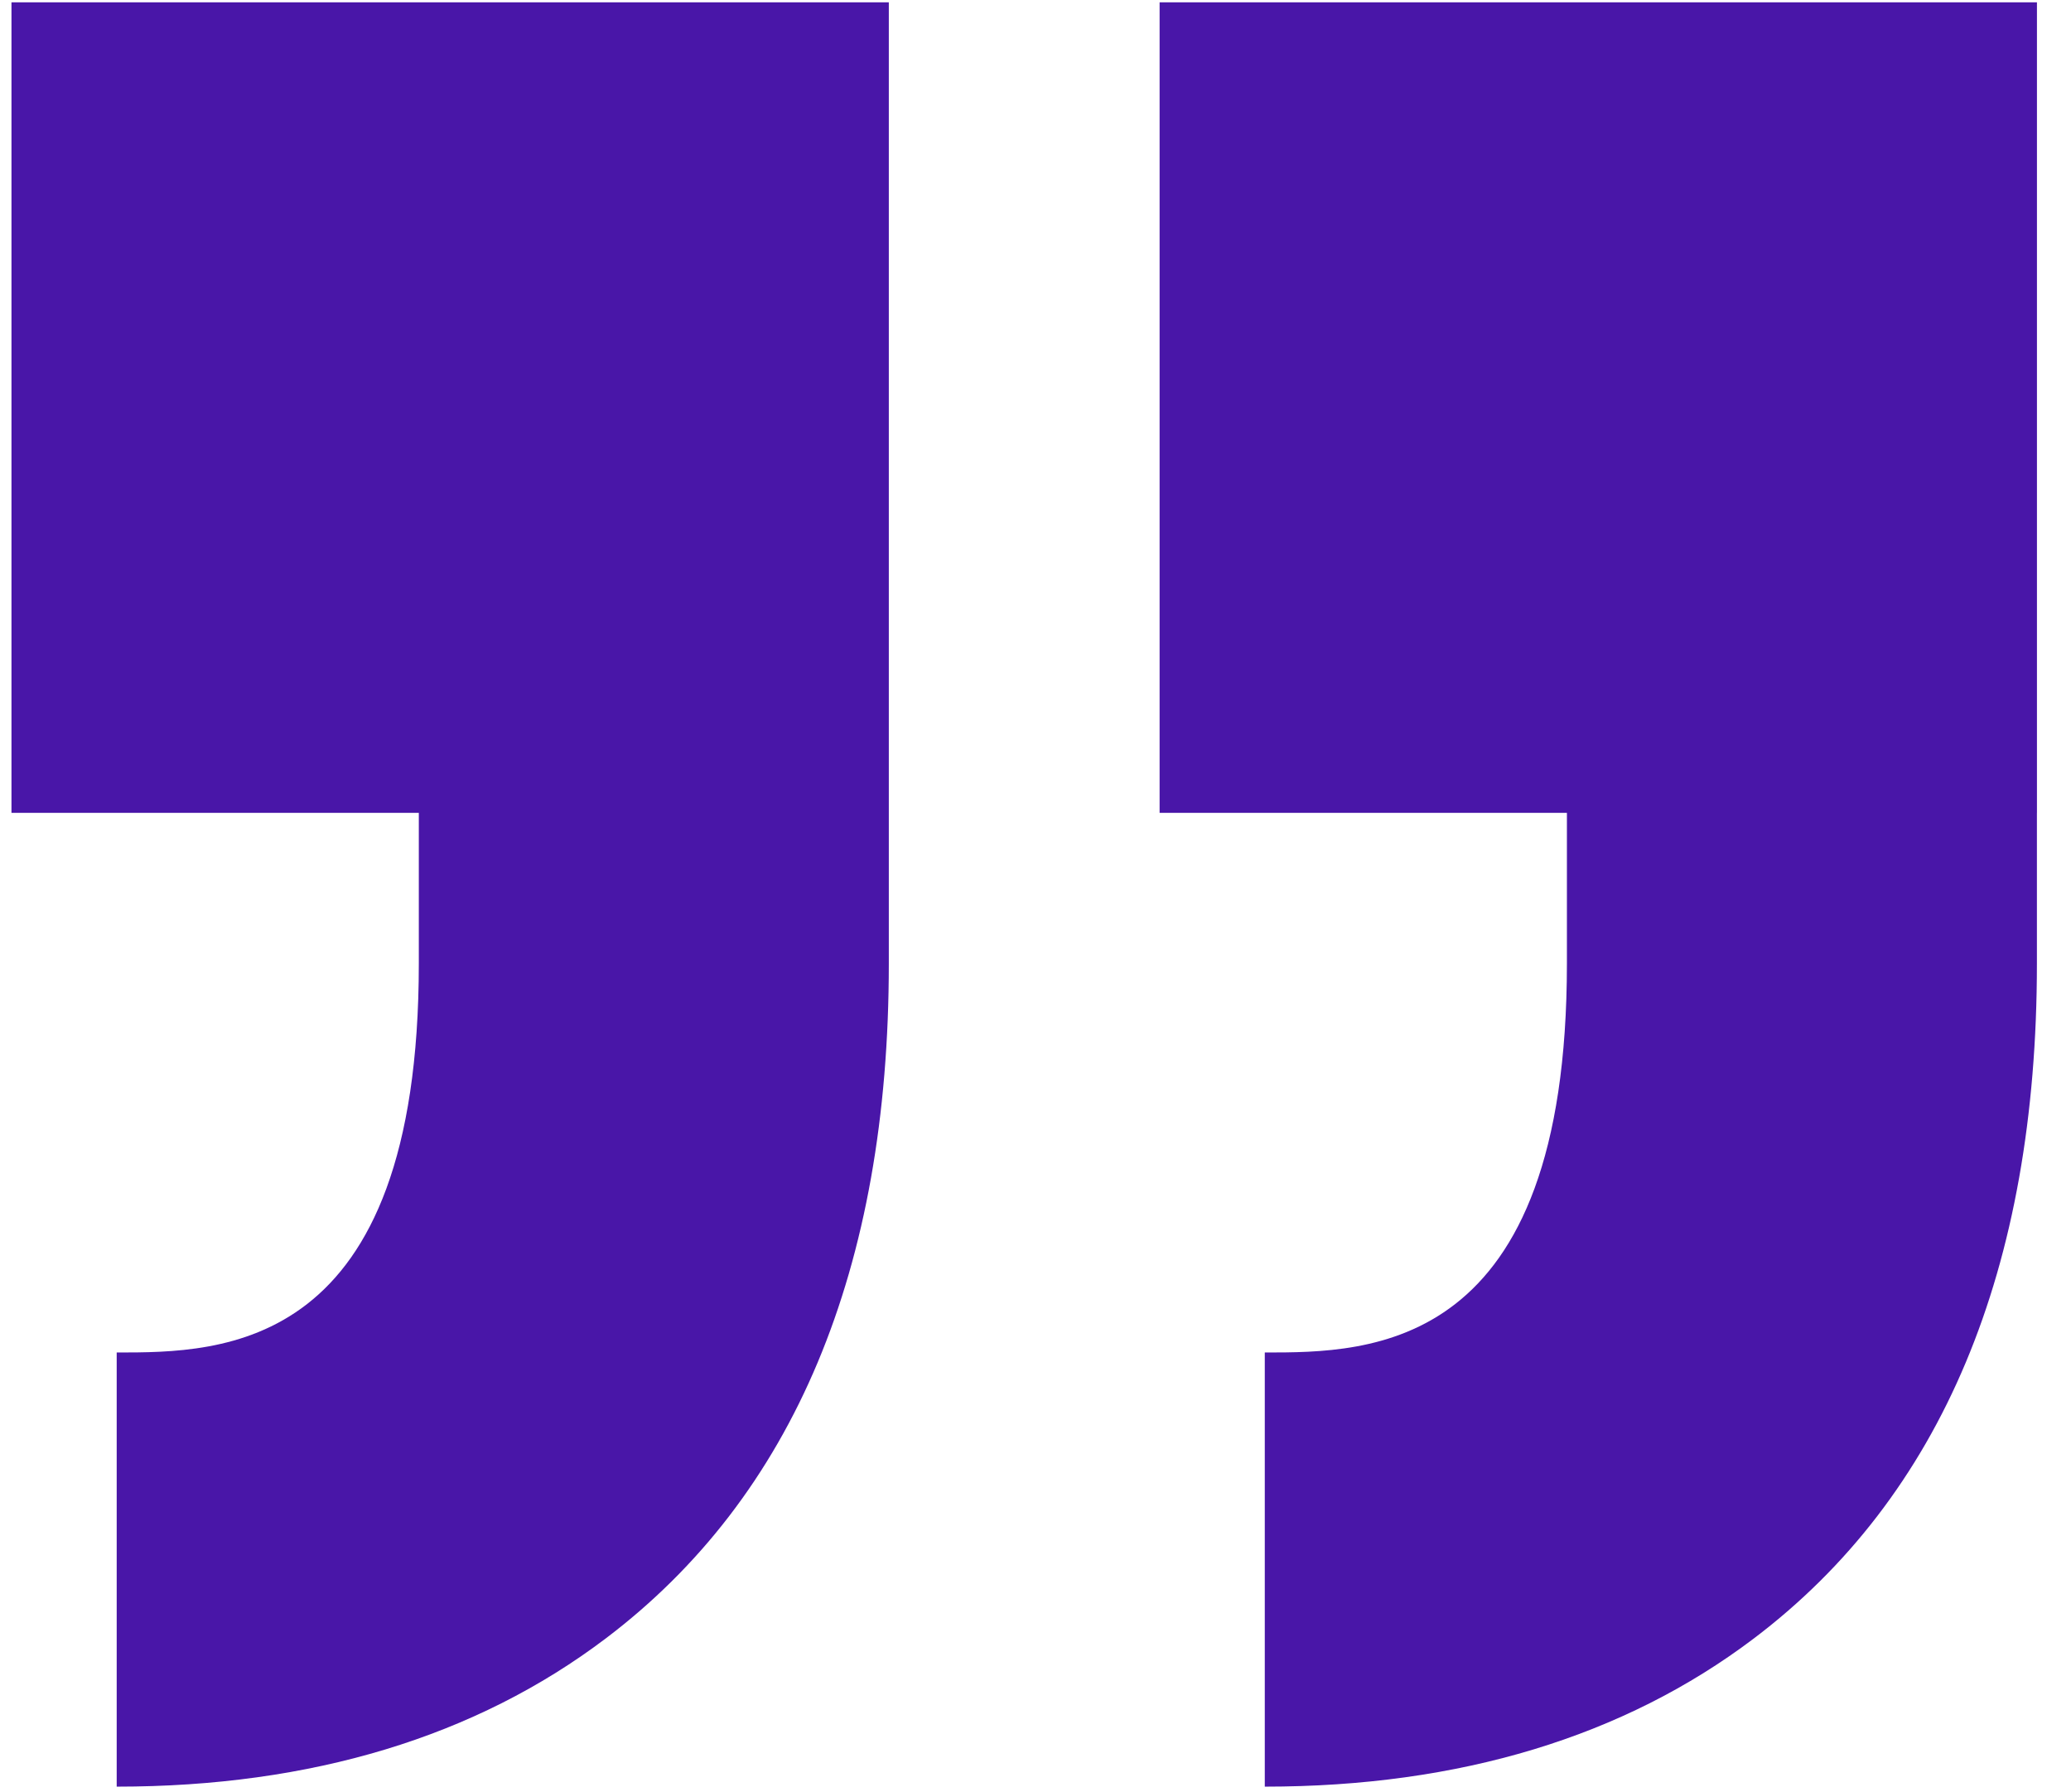 <svg width="52" height="45" viewBox="0 0 52 45" fill="none" xmlns="http://www.w3.org/2000/svg">
<path d="M39.343 24.189L39.343 20.407L29.116 20.407L29.116 0.058L51.145 0.058L51.145 20.407L51.144 20.407L51.144 24.189C51.144 31.868 48.752 37.57 44.035 41.137C40.772 43.605 36.641 44.856 31.757 44.856L31.757 33.956C34.408 33.956 39.343 33.956 39.343 24.189ZM2.93 33.956L2.93 44.856C7.813 44.856 11.944 43.605 15.207 41.137C19.925 37.57 22.317 31.867 22.317 24.189L22.317 20.407L22.317 0.058L0.288 0.058L0.288 20.407L10.516 20.407L10.516 24.189C10.515 33.956 5.581 33.956 2.93 33.956Z" fill="#4916A8"/>
</svg>
